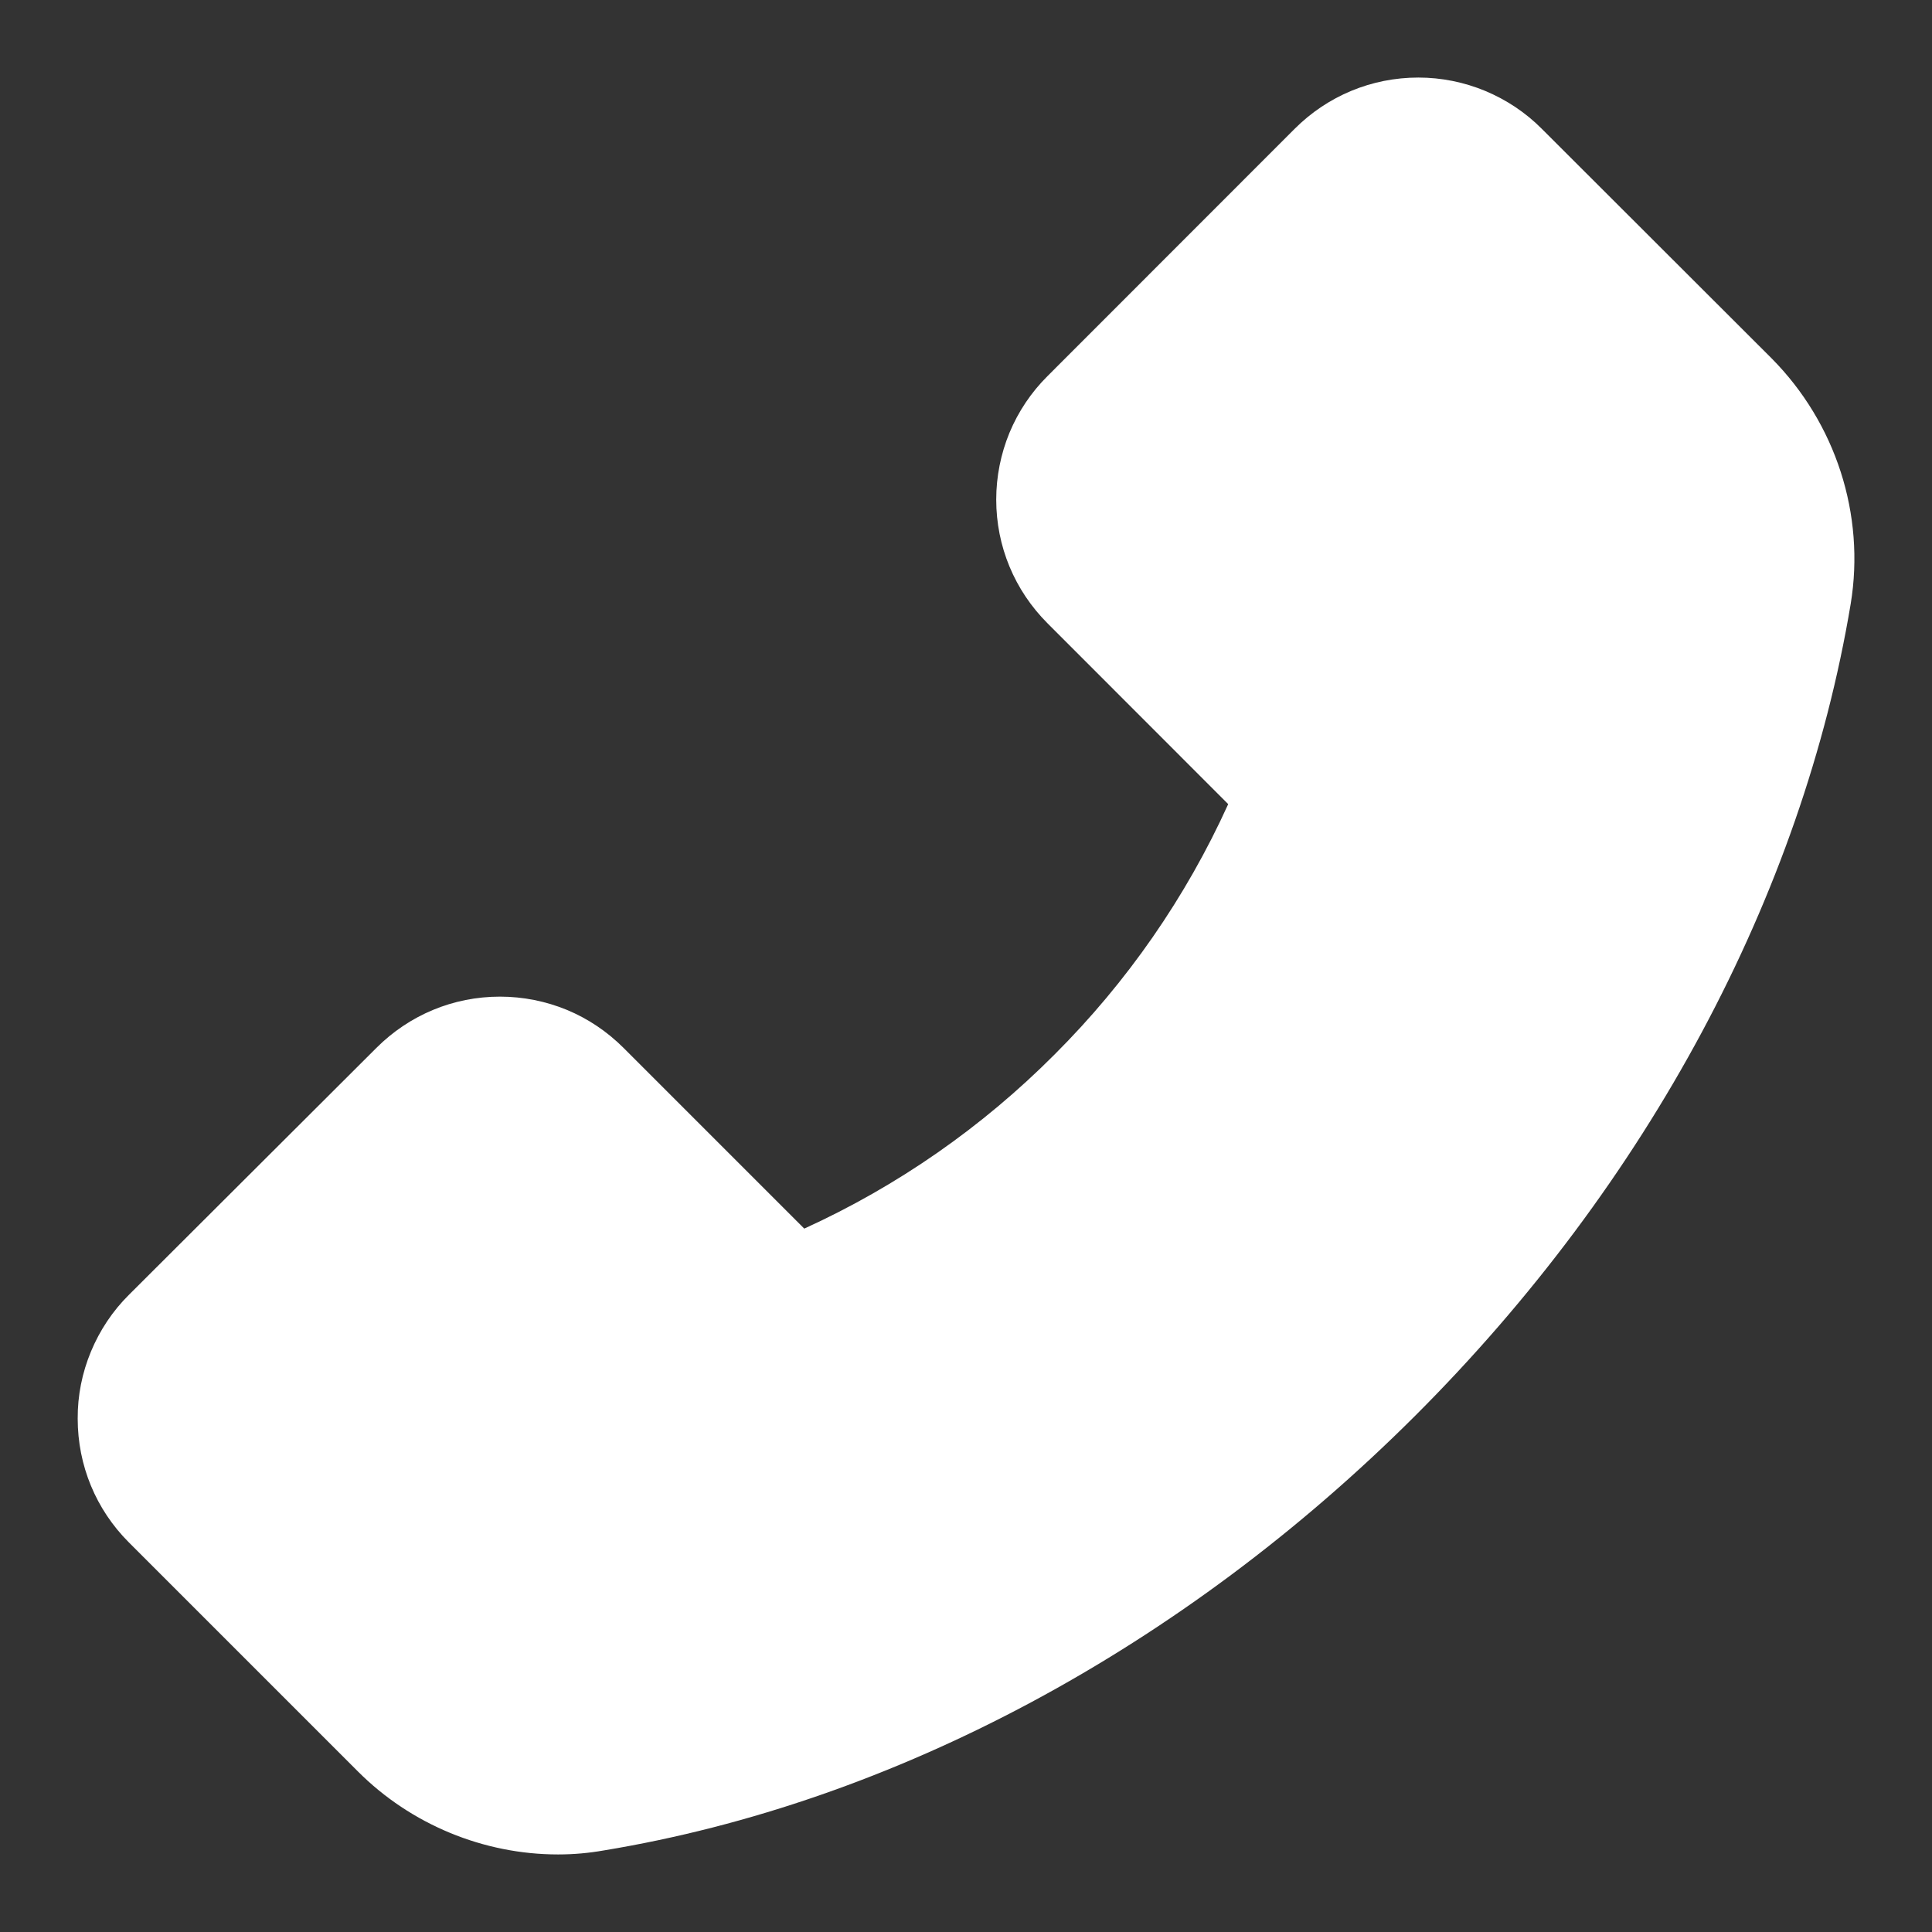 <svg width="14" height="14" viewBox="0 0 14 14" fill="none" xmlns="http://www.w3.org/2000/svg">
<rect x="0" y="0" width="14" height="14" fill="#333333" stroke="none"/>
<path d="M12.838 2.597L11.173 0.934C11.056 0.816 10.916 0.723 10.763 0.659C10.609 0.595 10.444 0.562 10.278 0.562C9.939 0.562 9.62 0.695 9.381 0.934L7.591 2.725C7.473 2.842 7.379 2.982 7.315 3.136C7.252 3.289 7.219 3.454 7.219 3.62C7.219 3.959 7.352 4.278 7.591 4.517L8.9 5.827C8.594 6.502 8.167 7.117 7.642 7.641C7.118 8.167 6.504 8.595 5.828 8.903L4.519 7.594C4.401 7.476 4.262 7.382 4.108 7.318C3.955 7.255 3.79 7.222 3.623 7.222C3.284 7.222 2.966 7.355 2.727 7.594L0.934 9.383C0.816 9.5 0.723 9.64 0.659 9.794C0.595 9.948 0.562 10.113 0.563 10.28C0.563 10.619 0.695 10.938 0.934 11.177L2.595 12.838C2.977 13.22 3.503 13.438 4.044 13.438C4.158 13.438 4.267 13.428 4.375 13.409C6.481 13.062 8.57 11.942 10.256 10.258C11.941 8.575 13.059 6.487 13.411 4.375C13.517 3.73 13.303 3.066 12.838 2.597Z" fill="white"/>
</svg>
